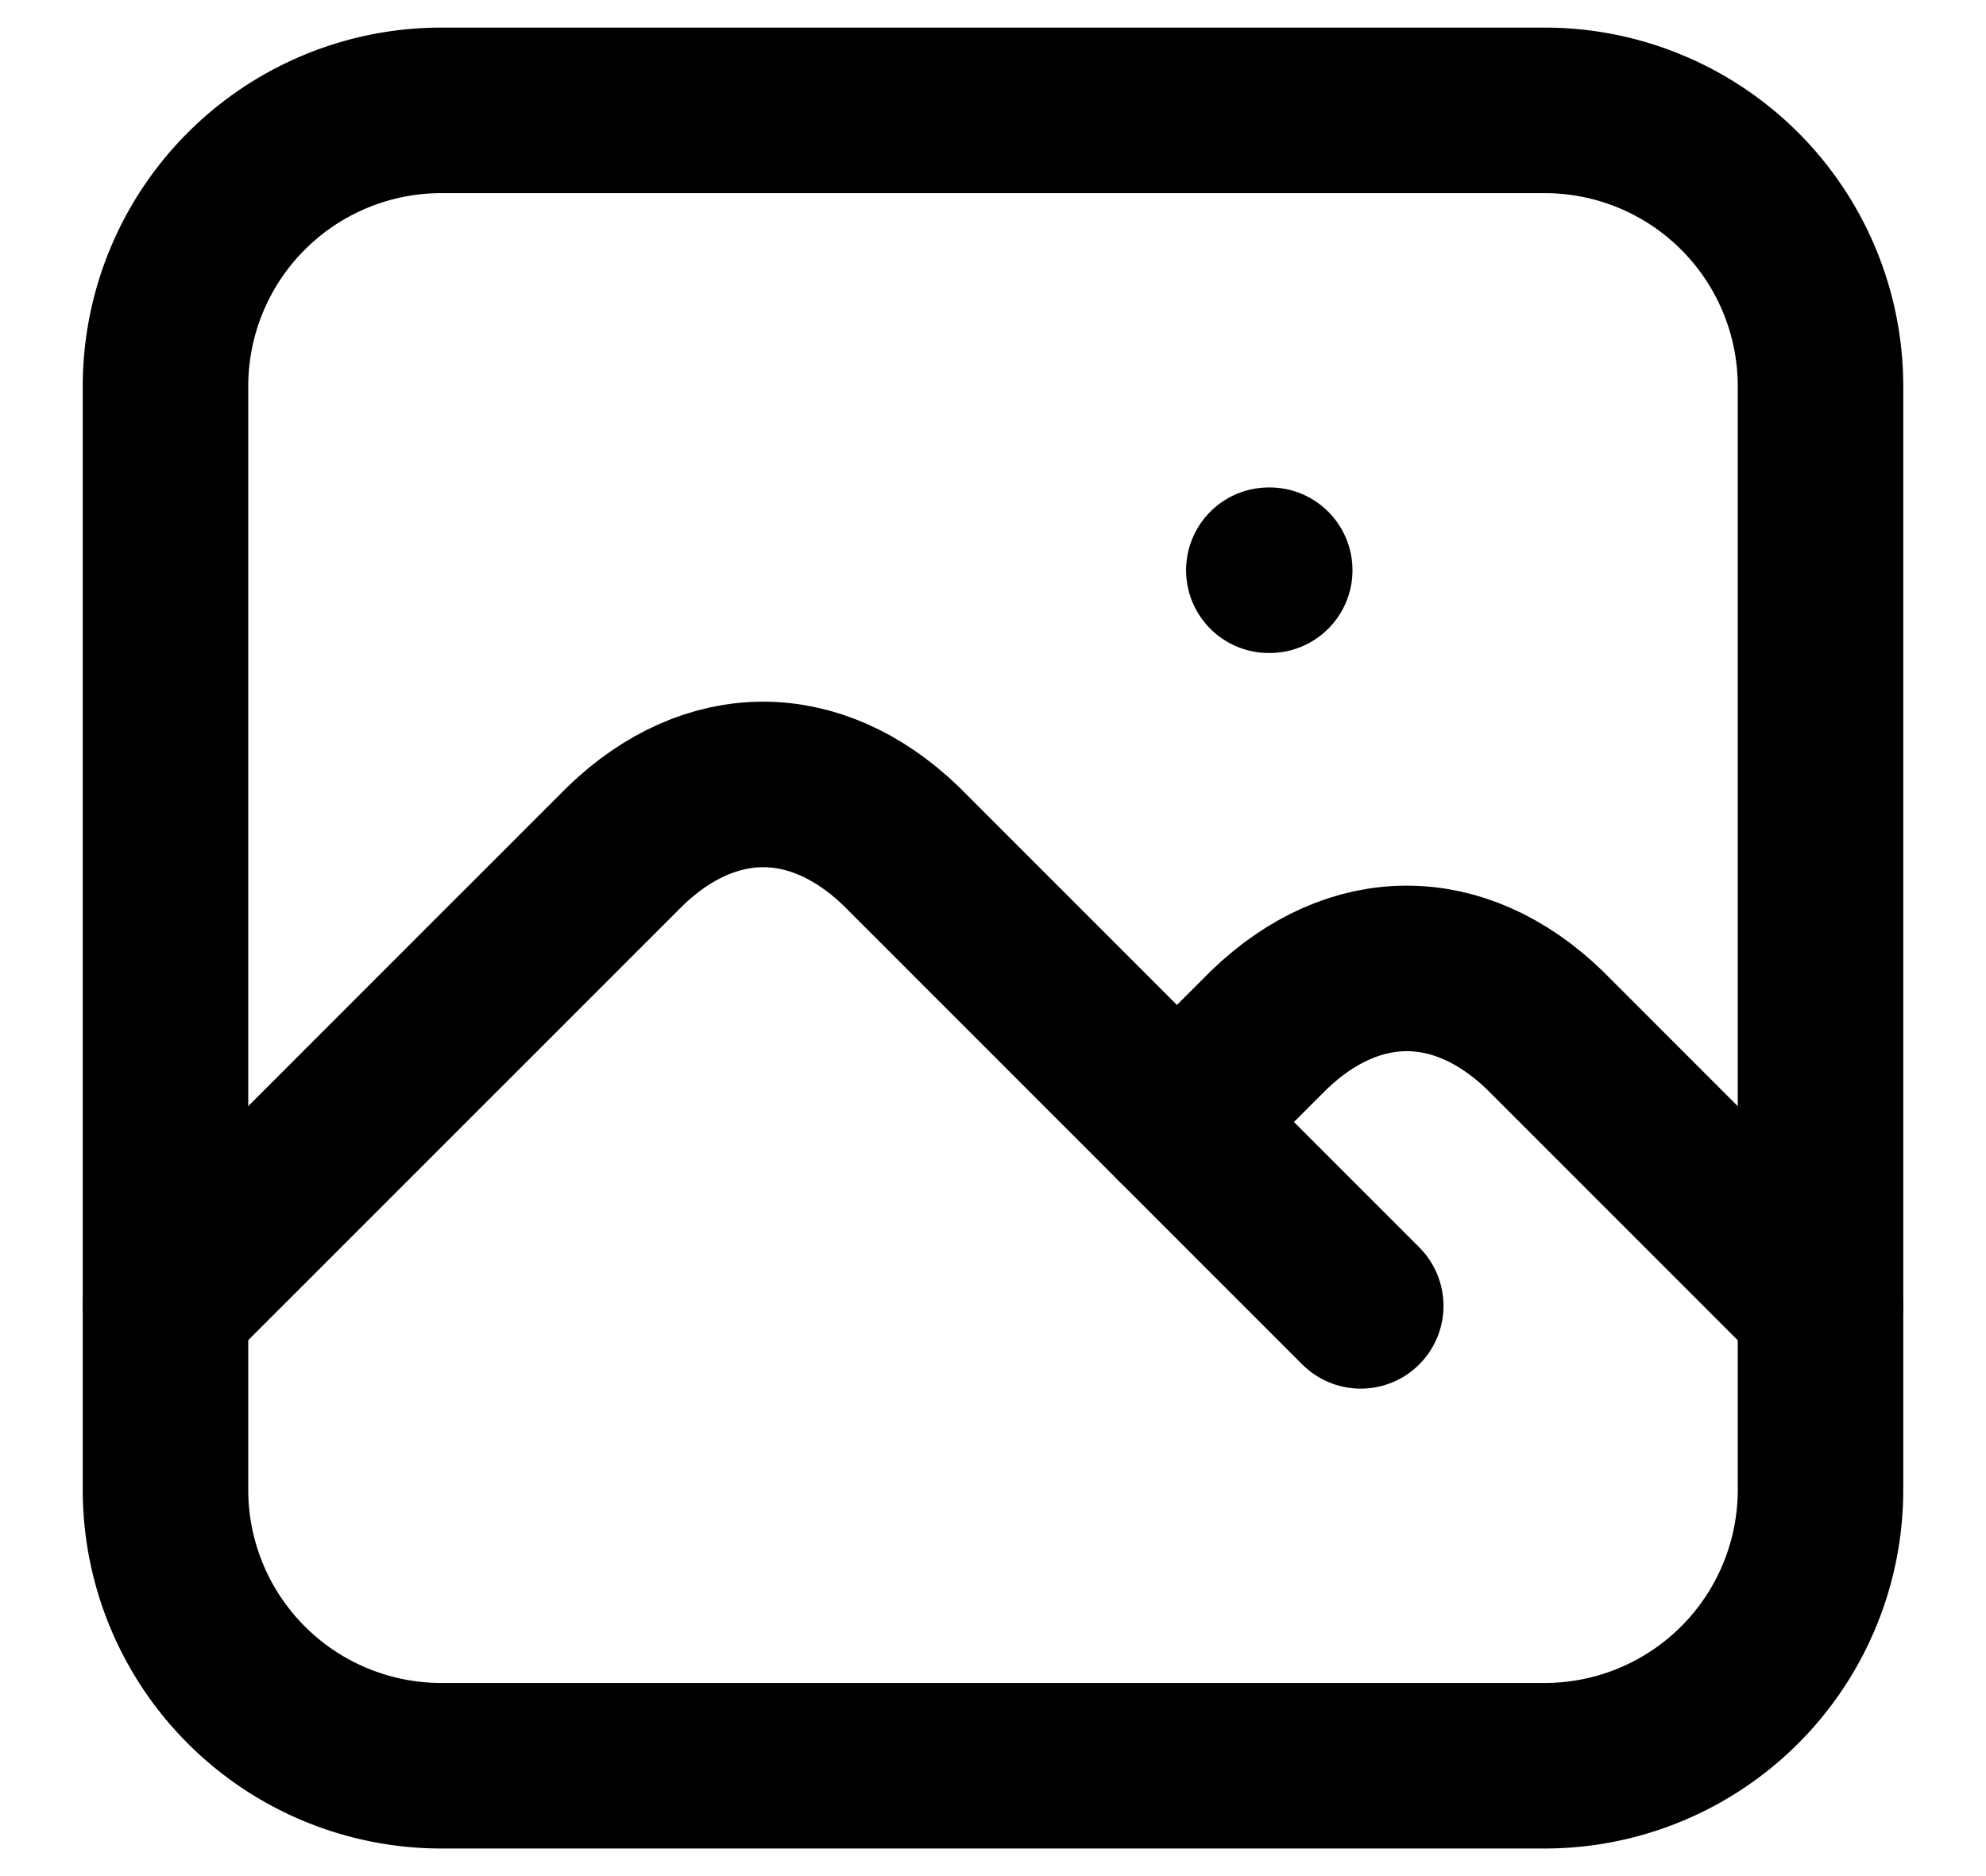 <svg width="18" height="17" fill="none" xmlns="http://www.w3.org/2000/svg"><path d="M11.5 5.167h.008M1.5 3.5A2.5 2.5 0 014 1h10a2.5 2.5 0 012.5 2.5v10A2.5 2.5 0 0114 16H4a2.5 2.5 0 01-2.5-2.5v-10z" stroke="#000" stroke-width="1.5" stroke-linecap="round" stroke-linejoin="round"/><path d="M1.5 11.833l4.167-4.166c.773-.745 1.726-.745 2.5 0l4.166 4.166" stroke="#000" stroke-width="1.5" stroke-linecap="round" stroke-linejoin="round"/><path d="M10.667 10.167l.833-.833c.773-.745 1.727-.745 2.5 0l2.5 2.5" stroke="#000" stroke-width="1.5" stroke-linecap="round" stroke-linejoin="round"/></svg>